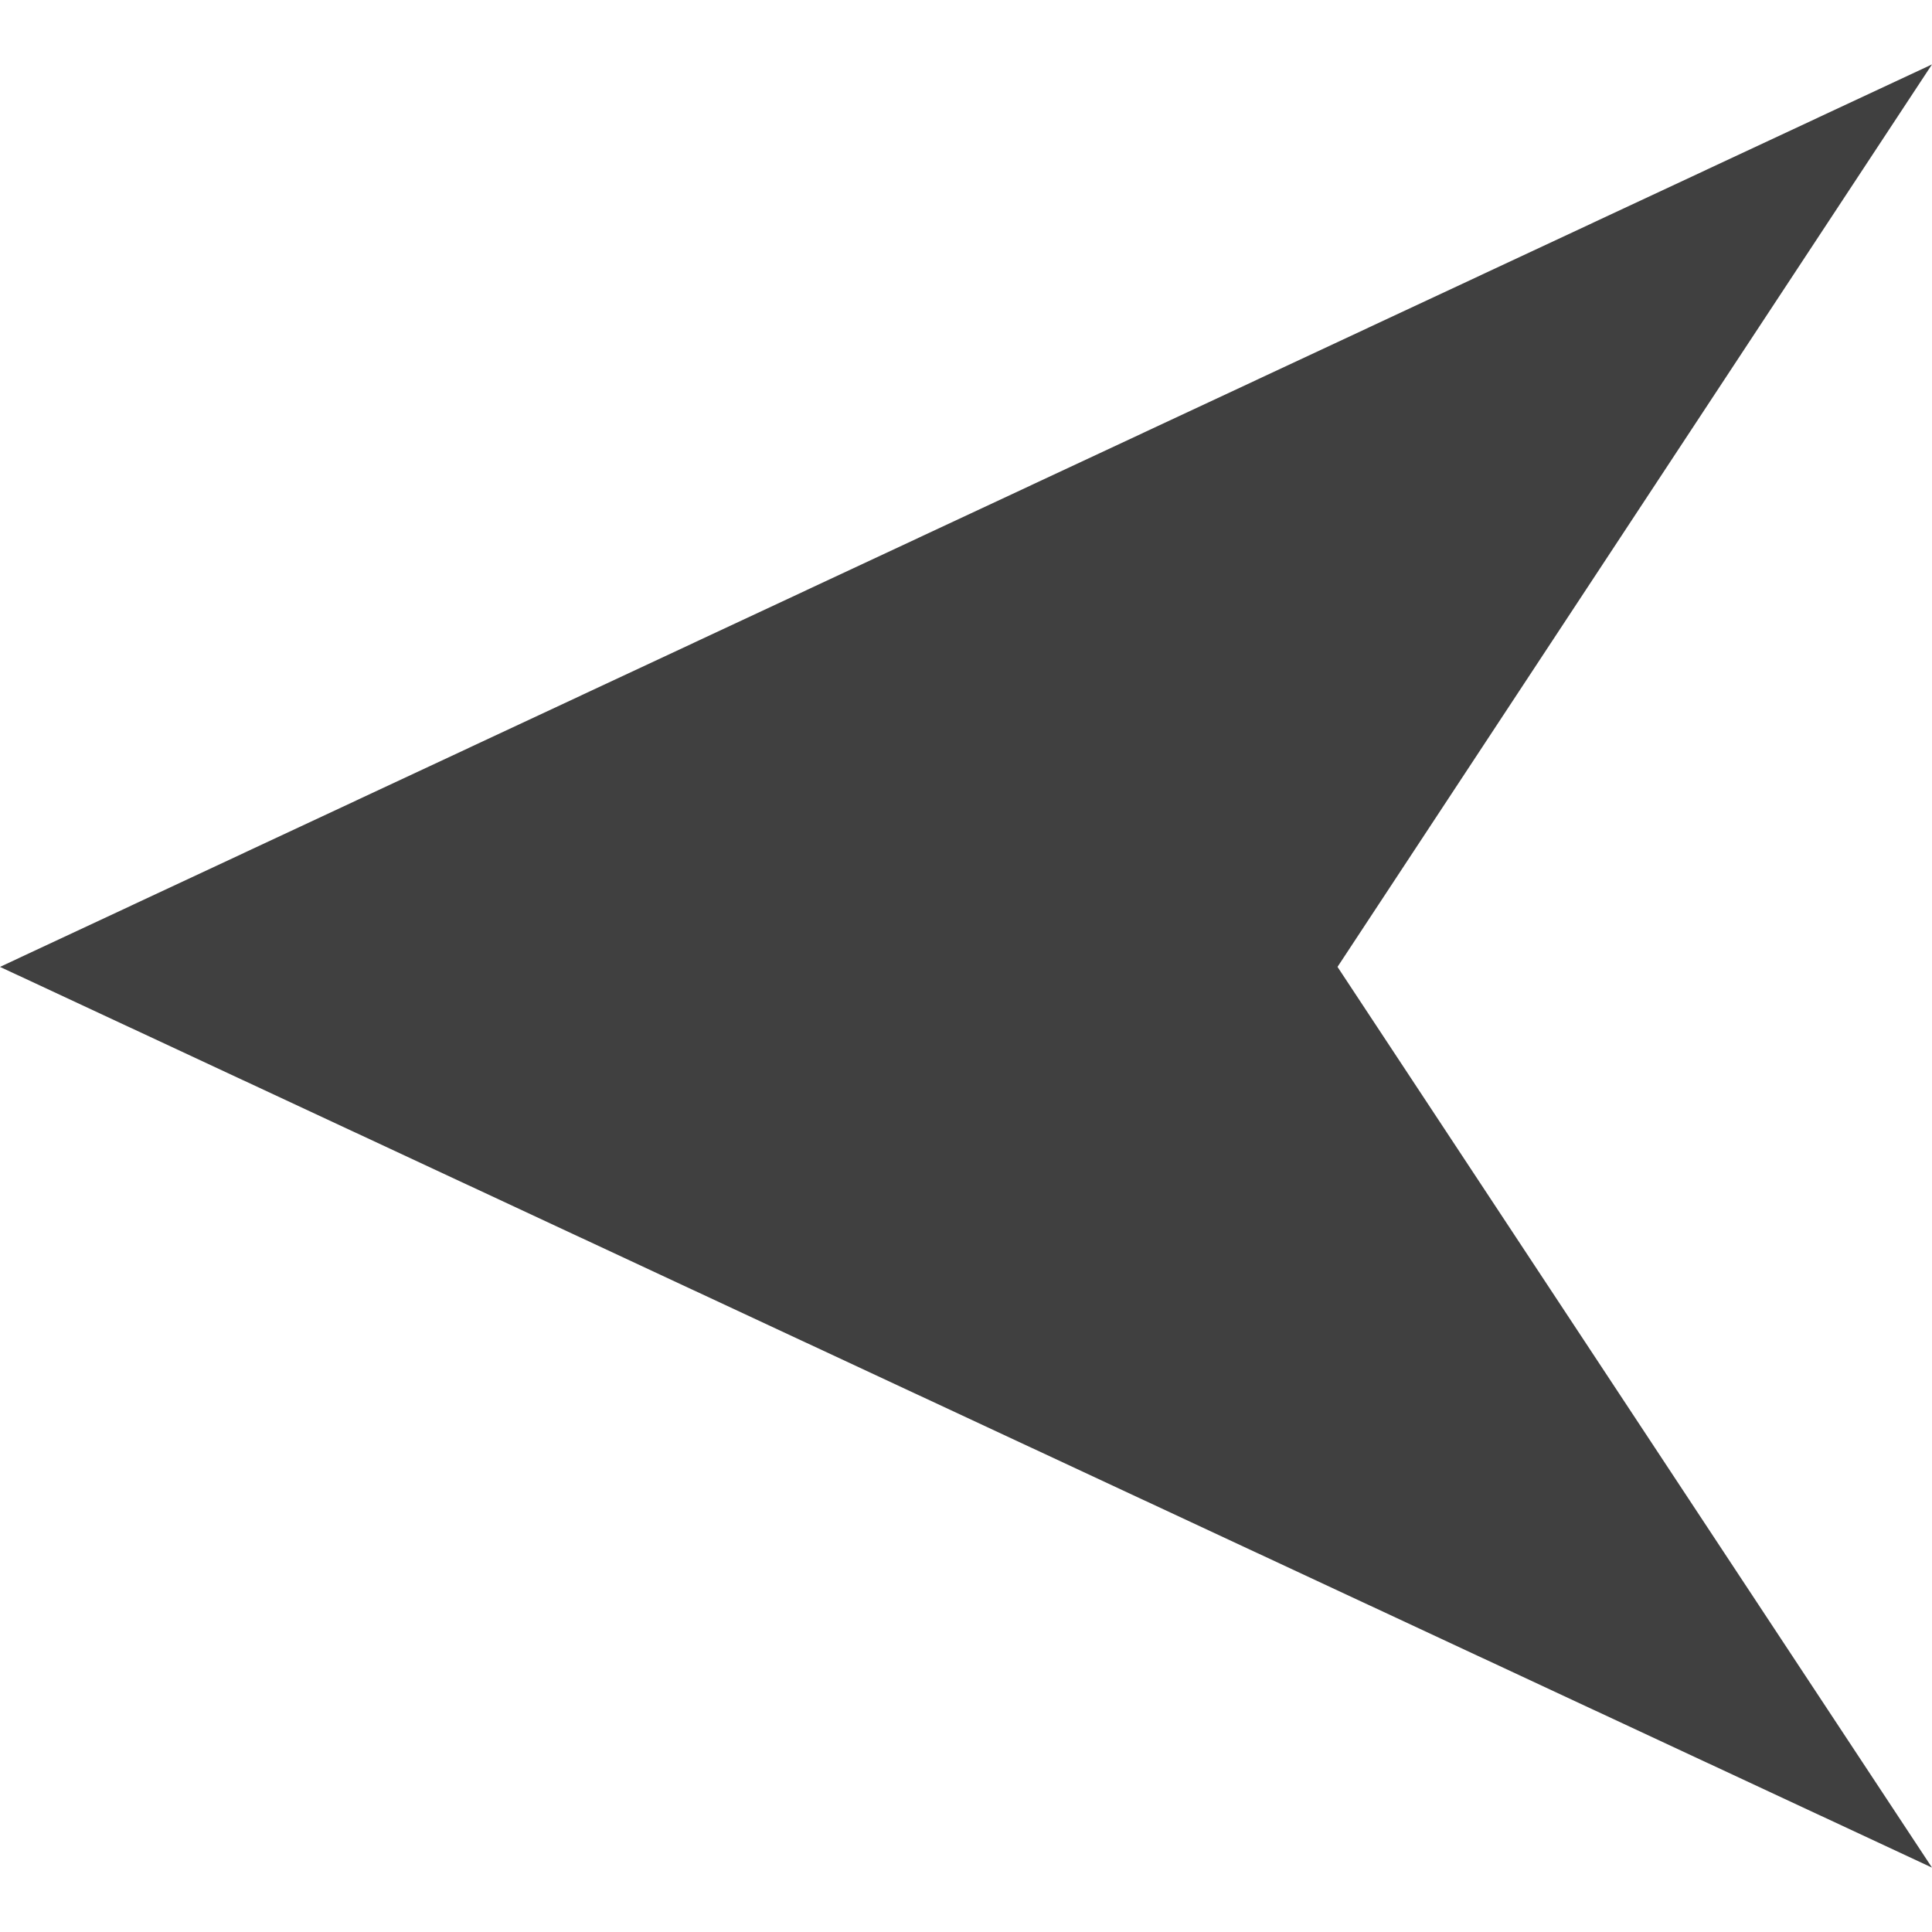 <svg xmlns="http://www.w3.org/2000/svg" xmlns:xlink="http://www.w3.org/1999/xlink" width="24" height="24" viewBox="0 0 24 24"><defs><style>.a{fill:#404040;}.b{clip-path:url(#a);}</style><clipPath id="a"><rect class="a" width="24" height="24"/></clipPath></defs><g class="b"><path class="a" d="M24,22.4,0,11.211,24,0,16.615,11.211Z" transform="translate(0 0.8)"/></g></svg>